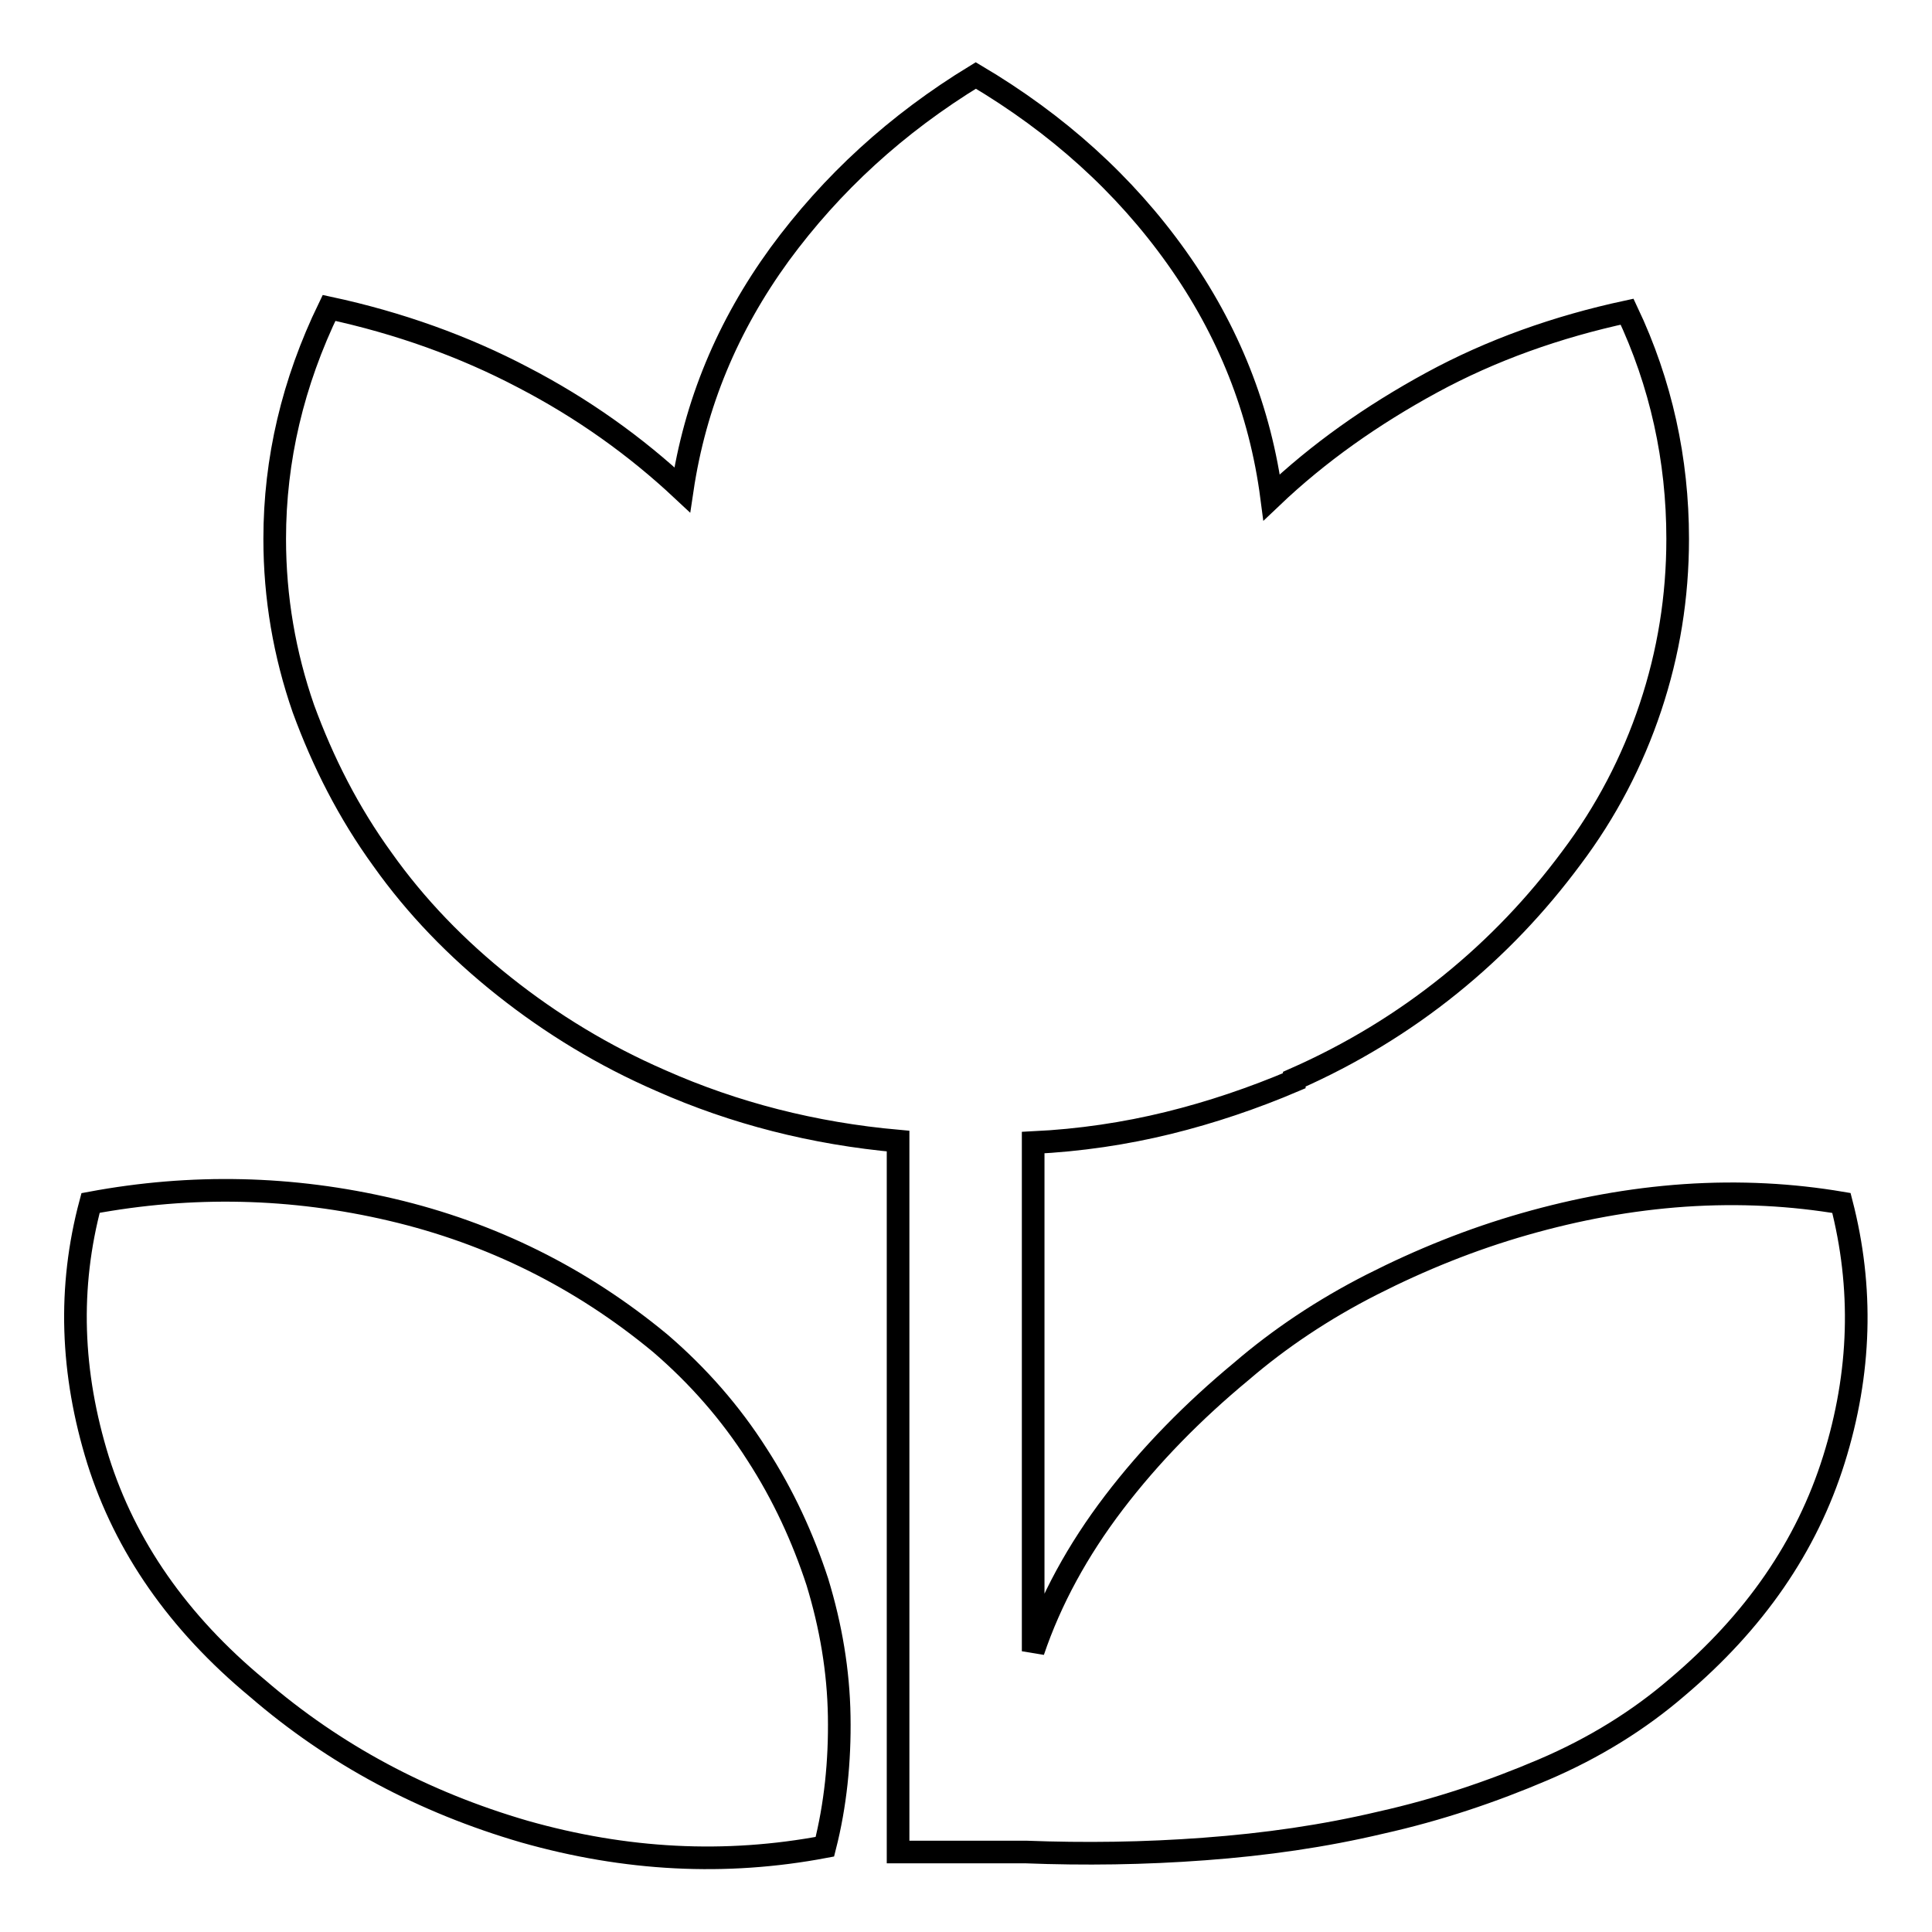 <?xml version="1.0" encoding="utf-8"?>
<!-- Svg Vector Icons : http://www.onlinewebfonts.com/icon -->
<!DOCTYPE svg PUBLIC "-//W3C//DTD SVG 1.1//EN" "http://www.w3.org/Graphics/SVG/1.1/DTD/svg11.dtd">
<svg version="1.1" xmlns="http://www.w3.org/2000/svg" xmlns:xlink="http://www.w3.org/1999/xlink" x="0px" y="0px" viewBox="0 0 256 256" enable-background="new 0 0 256 256" xml:space="preserve">
<g><g><path stroke-width="3" fill-opacity="0" stroke="#000000"  d="M12,159.4c13.4-2.5,26.7-2.2,39.9,0.9s25.1,9,35.6,17.7c5,4.3,9.3,9.2,12.8,14.7c3.5,5.4,6.1,11.1,8,16.9c1.8,5.9,2.8,11.8,2.9,17.8c0.1,6-0.5,11.8-1.9,17.3c-13.2,2.5-26.4,1.8-39.8-2c-13.4-3.9-25.2-10.2-35.4-19c-10.5-8.7-17.5-18.8-21.1-30.2C9.4,181.9,9,170.6,12,159.4L12,159.4L12,159.4z M244,159.4c2.9,11.2,2.6,22.5-1,34s-10.5,21.5-20.8,30.2c-5,4.3-10.9,8-17.7,10.9c-6.8,2.9-13.9,5.3-21.5,7c-7.6,1.8-15.3,2.9-23.4,3.5c-8,0.6-15.9,0.7-23.7,0.4h-16.9v-94.2c-11.2-1-21.7-3.7-31.4-8c-7.6-3.3-14.5-7.5-20.8-12.5c-6.3-5-11.7-10.6-16.1-16.8c-4.5-6.2-7.9-12.9-10.5-20c-2.5-7.2-3.8-14.7-3.8-22.5c0-10.5,2.4-20.7,7.2-30.6c9.3,2,17.9,5.1,25.7,9.2c7.9,4.1,14.9,9.1,21.1,14.9c1.7-11.4,6-21.7,12.9-31.2c6.9-9.4,15.5-17.3,26-23.7c10.8,6.4,19.7,14.4,26.6,24.1c6.9,9.7,11.1,20.3,12.6,31.8c6.2-5.9,13.3-10.9,21.2-15.2c7.9-4.3,16.6-7.4,25.9-9.4c4.5,9.5,6.7,19.6,6.7,30.1c0,7.7-1.2,15.1-3.6,22.3c-2.4,7.2-5.9,13.9-10.5,20c-4.6,6.2-9.9,11.8-16.1,16.8c-6.2,5-13.1,9.2-20.6,12.5v0.2c-5.4,2.3-11,4.2-16.7,5.6c-5.7,1.4-11.7,2.3-17.9,2.6v67.4c2.3-6.8,5.9-13.4,10.7-19.7c4.8-6.3,10.5-12.1,16.9-17.4c5-4.3,10.8-8.2,17.3-11.5c6.5-3.3,13.2-6,20.2-8c7-2,14-3.3,21.2-3.8C230.6,157.9,237.5,158.3,244,159.4L244,159.4L244,159.4z"/></g></g>
</svg>